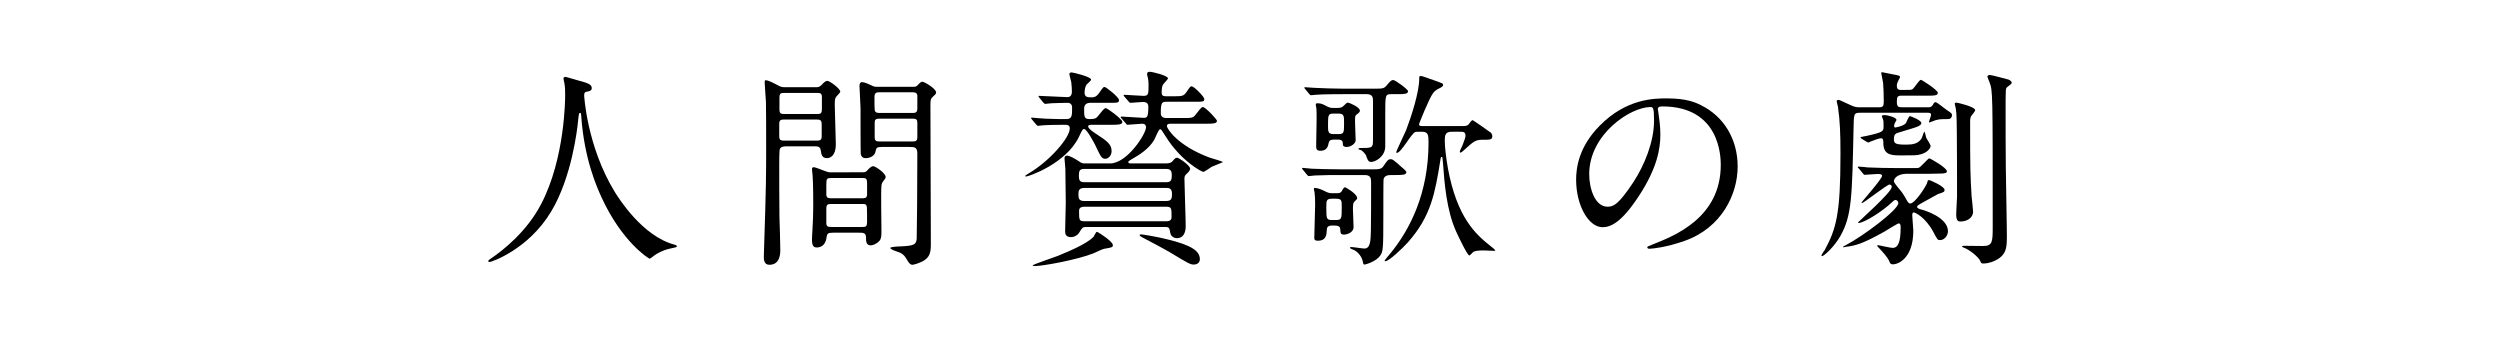 <?xml version="1.0" encoding="utf-8"?>
<!-- Generator: Adobe Illustrator 16.0.4, SVG Export Plug-In . SVG Version: 6.00 Build 0)  -->
<!DOCTYPE svg PUBLIC "-//W3C//DTD SVG 1.1//EN" "http://www.w3.org/Graphics/SVG/1.1/DTD/svg11.dtd">
<svg version="1.1" id="レイヤー_1" xmlns="http://www.w3.org/2000/svg" xmlns:xlink="http://www.w3.org/1999/xlink" x="0px"
	 y="0px" width="592px" height="80px" viewBox="0 0 592 80" enable-background="new 0 0 592 80" xml:space="preserve">
<rect fill="none" width="592" height="80"/>
<g>
	<g>
		<g>
			<g>
				<path d="M138.326,22.549c0,0,0.6,12.001,7.25,22.901c0.85,1.35,6.5,10.501,14.201,12.501c0.15,0.05,0.5,0.149,0.5,0.351
					c0,0.25-0.15,0.25-1.75,0.6c-1.75,0.4-2.95,1.15-3.45,1.5c-0.95,0.699-1.1,0.85-1.25,0.85c-0.2,0-6.551-3.949-11.401-14.551
					c-0.9-2-4.1-8.85-4.8-19.352c-0.05-0.549-0.05-0.6-0.25-0.6c-0.3,0-0.3,0.2-0.5,2c-0.15,1.601-1.45,13.251-6.4,21.401
					c-5.351,8.901-14.101,11.901-14.551,11.901c-0.15,0-0.3-0.051-0.3-0.25c0-0.15,0.25-0.351,0.65-0.601
					c2.9-1.95,8.501-6.4,11.851-12.851c5.7-10.851,5.7-25.152,5.7-25.701c0-1.451,0-2-0.2-3.051c-0.05-0.15-0.2-0.85-0.2-1
					c0-0.25,0.25-0.4,0.4-0.4c0.3,0,2.45,0.701,2.9,0.801c2.4,0.65,3.4,0.949,3.4,1.85c0,0.551-0.4,0.7-0.85,0.801
					c-0.4,0.049-0.65,0.1-0.8,0.299C138.375,22.099,138.326,22.249,138.326,22.549z"/>
				<path d="M193.175,20.649c0.55,0,0.85,0,1.4-0.551c0.5-0.55,0.9-0.949,1.35-0.949c0.55,0,3.05,1.85,3.05,2.549
					c0,0.25-0.8,1-0.95,1.201c-0.35,0.449-0.35,0.85-0.35,2.199c0,1.301,0.25,7.65,0.25,9.102c0,2.75-1.4,3.25-2.1,3.25
					c-1.2,0-1.35-0.95-1.45-1.75c-0.15-1.051-0.7-1.051-1.65-1.051h-6.2c-0.8,0-1.6,0-1.85,0.65c-0.15,0.35-0.15,2.65-0.15,3.551
					c0,2.299,0,10.75,0.05,12.65c0.05,1.1,0.2,6.4,0.2,7.6c0,0.9,0,3.601-2.6,3.601c-1.3,0-1.3-1.399-1.3-1.75
					c0-0.149,0.05-1.351,0.05-2c0.5-14.851,0.5-18.151,0.5-23.651c0-3.051,0-10.551-0.05-11.201c-0.05-0.399-0.3-4.55-0.3-4.6
					c0-0.2,0-0.5,0.2-0.5c0.7,0,2.05,0.75,2.35,0.9c1.3,0.699,1.45,0.75,2.15,0.75H193.175z M186.024,28.3c-1,0-1.5,0-1.5,1v2.9
					c0,1.1,0.4,1.1,1.5,1.1h7.05c1,0,1.5,0,1.5-1v-2.851c0-1.101-0.4-1.149-1.5-1.149H186.024z M186.024,21.999
					c-1.15,0-1.45,0-1.45,1.25v2.7c0,1.05,0.45,1.05,1.45,1.05h7.15c1.15,0,1.45,0,1.45-1.3v-2.7c0-1-0.45-1-1.45-1H186.024z
					 M204.226,40.8c0.65,0,0.85-0.1,1.15-0.449c0.4-0.451,0.95-1,1.4-1c0.5,0,2.95,1.649,2.95,2.549c0,0.301-0.2,0.5-0.3,0.65
					c-0.5,0.65-0.65,0.801-0.7,1.5c-0.15,1.301,0,9.201,0,10.4c0,1.351,0,2.001-0.45,2.551c-0.65,0.75-1.6,1.1-2.1,1.1
					c-1.1,0-1.1-1.049-1.1-1.8c0-1.2-0.65-1.2-1.65-1.2h-6.2c-1.15,0-1.4,0.2-1.5,1.15c-0.2,1.5-1.05,2.35-2.3,2.35
					c-0.65,0-1.15-0.25-1.15-1.799c0-0.351,0.05-1.701,0.1-2.15c0.15-2.601,0.2-4.101,0.2-6.201c0-0.25,0-5.05-0.15-6.85
					c0-0.201-0.15-1.301-0.15-1.551c0-0.4,0.2-0.449,0.45-0.449c0.55,0,3.101,1.199,3.7,1.199H204.226z M196.975,42.149
					c-1.2,0-1.3,0.101-1.3,1.601v2.501c0.15,0.699,0.55,0.699,1.3,0.699h7.05c0.75,0,1.15,0,1.3-0.699V43.4
					c0-1.251-0.35-1.251-1.3-1.251H196.975z M197.075,48.3c-0.95,0-1.4,0-1.4,1.051v3.45c0,0.95,0.5,0.95,1.4,0.95h6.85
					c1.1,0,1.4,0,1.4-1.301c0-0.449,0-3.199-0.05-3.449c-0.15-0.701-0.35-0.701-1.35-0.701H197.075z M216.276,20.549
					c0.5,0,0.65,0,1.05-0.399c0.6-0.65,0.8-0.801,1.1-0.801c0.4,0,3.25,1.6,3.25,2.551c0,0.299-0.25,0.549-0.55,0.799
					c-0.8,0.701-0.8,0.851-0.8,2.65c0,4.601,0.1,27.303,0.1,32.453c0,2-0.25,3.199-2,4.1c-1,0.5-2.1,0.8-2.35,0.8
					c-0.55,0-0.9-0.5-1.4-1.351c-0.3-0.5-0.6-1-1.4-1.449c-0.35-0.2-2.45-0.75-2.45-1.2c0-0.25,1.85-0.351,2.35-0.351
					c3.25-0.149,3.75-0.399,3.9-1.8c0.05-0.5,0.15-13.051,0.15-20.201c0-1.55-0.7-1.55-1.95-1.55h-6.5c-1.15,0-1.3,0.25-1.45,1.05
					c-0.15,1.101-1.4,1.601-2.3,1.601c-0.3,0-0.95,0-1.2-0.95c-0.05-0.3-0.05-10.151-0.05-10.901s-0.25-4.449-0.25-5.3
					c0-0.25,0.1-0.851,0.55-0.851c0.65,0,1.6,0.451,2.35,0.801c0.6,0.3,0.75,0.3,1.3,0.3H216.276z M215.826,26.749
					c0.9,0,1.4,0,1.4-1.1v-3.051c-0.15-0.75-0.6-0.75-1.4-0.75h-7.351c-0.85,0-1.4,0-1.4,1.15c0,0.75,0,2.801,0.05,3
					c0.1,0.75,0.65,0.75,1.35,0.75H215.826z M215.826,33.499c0.95,0,1.4,0,1.4-1.049v-3.301c0-1.051-0.4-1.051-1.4-1.051h-7.25
					c-1,0-1.45,0-1.45,1v3.301c0,1.1,0.4,1.1,1.45,1.1H215.826z"/>
				<path d="M258.575,29.55c-0.35,0-0.9,0-0.9,0.399c0,0.5,1.2,1.3,1.8,1.7c2.6,1.7,3.75,2.45,3.75,4.15
					c0,1.1-0.85,1.801-1.45,1.801c-0.9,0-1.05-0.351-2.5-3.4c-0.05-0.101-1.9-3.65-2.55-3.65c-0.35,0-0.45,0.199-1.25,1.9
					c-3.05,6.3-11.901,9.35-12.501,9.35c-0.1,0-0.2,0-0.2-0.15c0-0.1,0.85-0.6,1-0.699c4.65-2.75,9.55-8.25,9.55-10.551
					c0-0.85-0.7-0.85-1.2-0.85c-2.15,0-4.05,0.049-4.85,0.1c-0.2,0-1.4,0.15-1.5,0.15c-0.15,0-0.25-0.15-0.45-0.351l-0.95-1.149
					c-0.2-0.201-0.2-0.25-0.2-0.301c0-0.1,0.05-0.15,0.15-0.15c0.25,0,2.65,0.25,3.15,0.25c2.15,0.101,3.8,0.101,5.05,0.101
					c1.35,0,1.35-0.851,1.35-2.75c0-1.101-0.9-1.101-1.15-1.101c-1.3,0-3.2,0.101-3.75,0.101c-0.15,0-1.35,0.149-1.45,0.149
					c-0.15,0-0.25-0.1-0.45-0.3l-0.95-1.149c-0.15-0.15-0.2-0.25-0.2-0.351s0.05-0.101,0.15-0.101c1.05,0,5.65,0.301,6.601,0.301
					c0.3,0,1.15,0,1.15-1.301c0-0.449-0.05-1.549-0.15-2.25c-0.05-0.299-0.45-1.649-0.45-1.949c0-0.25,0.3-0.351,0.55-0.351
					s4.6,1,4.6,1.7c0,0.25-0.9,1-1.05,1.15c-0.35,0.449-0.5,1.35-0.5,1.949c0,1.101,0.8,1.101,1.75,1.101
					c0.85,0,1.3-0.45,1.75-1.101c0.9-1.299,0.95-1.35,1.25-1.35c0.35,0,3.4,2.4,3.4,3.101c0,0.649-0.25,0.649-2.6,0.649h-4.201
					c-0.9,0-1.45,0.451-1.45,1.351c0,1.95,0,2.5,1.3,2.5c1.3,0,1.6-0.2,2.1-0.851c0.8-1,1.35-1.75,1.7-1.75
					c0.45,0,3.95,2.65,3.95,3.25c0,0.701-1.05,0.701-2.7,0.701H258.575z M263.525,58.052c0,0.5-0.2,0.549-2,0.85
					c-0.45,0.05-2.15,0.9-2.5,1.05c-4,1.601-12.15,3.05-13.951,3.05c-0.1,0-0.55,0-0.55-0.149c0-0.2,5.05-1.9,5.95-2.251
					c2.15-0.899,6.8-2.75,8.5-4.55c0.1-0.149,0.55-1.149,0.75-1.149c0.3,0,1.8,1.1,2.15,1.35
					C262.375,56.651,263.525,57.501,263.525,58.052z M262.875,38.7c4,0,8.5-6.951,8.5-8.551c0-0.85-0.7-0.85-0.95-0.85
					c-0.5,0-2.9,0.25-3.45,0.25c-0.15,0-0.25-0.15-0.4-0.351l-1-1.149c-0.2-0.25-0.2-0.25-0.2-0.301c0-0.1,0.1-0.15,0.2-0.15
					c0.7,0,4.35,0.301,5.15,0.301c0.85,0,1.2,0,1.2-2.6c0-0.801-0.4-1.15-1.3-1.15c-0.45,0-2.6,0.199-2.9,0.199
					c-0.2,0-0.3-0.1-0.45-0.3l-1-1.149c-0.2-0.25-0.2-0.25-0.2-0.351s0.1-0.101,0.2-0.101c0.6,0,3.75,0.25,4.45,0.25
					c1.25,0,1.25-0.35,1.25-2.75c0-0.5-0.05-1-0.15-1.5c-0.2-0.699-0.2-0.75-0.2-0.899c0-0.4,0.2-0.55,0.65-0.55
					c0.6,0,4.3,0.899,4.3,1.55c0,0.25-1,1.2-1.15,1.45c-0.3,0.4-0.35,1.4-0.35,1.9c0,0.899,0.5,0.899,1.4,0.899h1.15
					c2.35,0,2.65,0,3.4-1.101c0.85-1.25,0.85-1.25,1.2-1.25c0.5,0,2.95,2.451,2.95,3.001c0,0.649-0.25,0.649-2.6,0.649h-6.15
					c-1.25,0-1.55,0-1.55,2.701c0,0.25,0,1.149,1.3,1.149h3.75c2.3,0,2.55,0,3.2-0.8c0.85-1.1,1.35-1.801,1.7-1.801
					c0.65,0,3.35,2.951,3.35,3.25c0,0.701-1,0.701-2.7,0.701h-8.15c-0.45,0-1,0-1,0.55c0,0.649,2.55,4.649,10.051,7.45
					c0.5,0.2,3.2,0.9,3.2,1.1c0,0.051-2.25,0.9-2.65,1.101c-0.3,0.149-1.65,1.2-2,1.2s-5.25-2.551-8.9-8.4
					c-0.95-1.5-1.05-1.7-1.3-1.7c-0.4,0-1.15,2.101-1.4,2.5c-1.3,2.25-3.75,3.7-5.25,4.55c-0.25,0.15-0.9,0.5-0.9,0.701
					c0,0.35,0.3,0.35,0.75,0.35h8c1.1,0,1.45-0.2,1.75-0.551c0.5-0.6,0.65-0.8,1.1-0.8c0.35,0,3.05,1.8,3.05,2.601
					c0,0.199-0.2,0.65-0.55,0.949c-0.7,0.65-0.8,0.75-0.8,1.451c0,1.6,0.3,9.4,0.3,11.2c0,0.45,0,2.851-2.1,2.851
					c-0.3,0-1.35-0.15-1.55-1.25c-0.2-1.15-0.25-1.4-1.2-1.4h-18.751c-0.8,0-0.9,0.15-1.6,1.3c-0.35,0.601-1.15,1.101-2,1.101
					c-1.35,0-1.35-1-1.35-1.451c0-0.949,0.15-5.699,0.15-6.75c0-1.15-0.1-6.75-0.1-8c0-0.35-0.2-2.051-0.2-2.4s0.1-0.7,0.65-0.7
					c0.55,0,2.1,0.9,2.45,1.15c1,0.649,1,0.7,1.8,0.7H262.875z M256.775,44.501c-1.4,0-1.4,0.799-1.4,1.6c0,0.9,0.15,1.5,1.4,1.5
					h19.351c1.4,0,1.4-0.75,1.4-1.75c0-1.35-0.85-1.35-1.4-1.35H256.775z M276.076,43.15c1.15,0,1.4-0.4,1.4-1.601
					c0-1.1-0.25-1.55-1.4-1.55h-19.251c-1.15,0-1.35,0.399-1.35,1.601c0,1.1,0.2,1.55,1.35,1.55H276.076z M276.026,52.401
					c0.45,0,1.4,0,1.4-0.951c0-2.25,0-2.5-1.4-2.5h-19.102c-0.45,0-1.4,0-1.4,0.95c0,2.251,0,2.501,1.4,2.501H276.026z
					 M282.727,62.651c-0.85,0-1.3-0.25-5.601-2.85c-1.25-0.75-5-2.75-6.55-3.551c-0.6-0.35-0.7-0.35-0.7-0.6
					c0-0.15,0.25-0.15,0.35-0.15c0.25,0,3.8,0.55,6.301,1.2c5.7,1.399,7.6,2.75,7.6,4.7
					C284.126,62.302,283.327,62.651,282.727,62.651z"/>
				<path d="M329.325,41.45c-0.699,0-1.5,0.15-1.699,1c-0.051,0.25-0.051,7.551-0.051,8.301c0,8.45-0.05,8.85-0.8,9.85
					c-0.9,1.301-3.4,2.051-3.65,2.051s-0.3-0.15-0.399-0.65c-0.201-1.1-1-2.199-2.001-2.75c-0.2-0.1-1.05-0.4-1.05-0.55
					c0-0.2,0.2-0.2,0.35-0.2c0.45,0,2.601,0.35,3.051,0.35c1.449,0,1.5-1.85,1.55-4.35c0.05-1.95,0.05-7.5,0.05-11.251
					c0-0.899,0-1.8-1.5-1.8h-5.9c-1.4,0-3.9,0-5.9,0.1c-0.15,0-1.35,0.15-1.449,0.15c-0.15,0-0.25-0.1-0.451-0.35l-0.949-1.15
					c-0.1-0.1-0.2-0.25-0.2-0.301c0-0.1,0.101-0.149,0.149-0.149c0.301,0,1.851,0.2,2.201,0.2c1.449,0.05,4.05,0.15,6.85,0.15h6.9
					c2.2,0,2.65,0,3.201-0.801c0.799-1.15,1.049-1.6,1.649-1.6c0.399,0,0.55,0,2.55,1.8c0.25,0.2,1.2,1,1.2,1.25
					c0,0.7-1,0.7-2.7,0.7H329.325z M317.825,22.299c-1.101,0-4.551,0-6.301,0.149c-0.15,0-0.9,0.101-1.051,0.101
					c-0.199,0-0.25-0.101-0.449-0.3l-0.95-1.15c-0.149-0.15-0.2-0.25-0.2-0.35s0.051-0.1,0.15-0.1c0.35,0,1.9,0.149,2.199,0.149
					c2.301,0.101,4.551,0.2,6.852,0.2h7.15c2.25,0,2.5,0,3.199-0.85c0.801-0.951,1.051-1.201,1.5-1.201
					c0.451,0,3.501,2.201,3.501,2.65c0,0.7-1,0.7-2.7,0.7h-1.301c-1.399,0-1.399,0.25-1.399,4.751v7.6
					c0,2.45-2.351,3.701-3.351,3.701c-0.699,0-0.9-0.65-1.199-1.551c-0.051-0.15-0.801-1.2-1.351-1.301
					c-0.2-0.049-0.45-0.1-0.45-0.25c0-0.149,0.25-0.199,0.4-0.199c2.75,0,3.05,0,3.05-1.75v-9.351c0-0.8-0.05-1.65-1.45-1.65
					H317.825z M316.475,45.751c0.649,0,1.05,0,1.399-0.75c0.101-0.201,0.351-0.65,0.65-0.65c0.15,0,2.851,1.55,2.851,2.55
					c0,0.2-0.05,0.3-0.65,0.851c-0.3,0.299-0.35,0.699-0.35,1.85c0,0.6,0.149,3.5,0.149,4.15c0,1.4-1.699,1.8-2.25,1.8
					c-0.85,0-0.85-0.399-0.9-1.25c-0.049-0.899-0.75-0.899-1.899-0.899c-1.15,0-1.3,0.549-1.3,1.149
					c-0.051,0.95-0.101,2.45-2.101,2.45c-0.851,0-0.851-0.4-0.851-0.7c0-1.101,0.201-6.55,0.201-7.8c0-1.301-0.051-2.451-0.15-3.051
					c-0.051-0.25-0.15-0.5-0.15-0.65c0-0.149,0.051-0.299,0.2-0.299c0.7,0,1.7,0.399,2.351,0.75c0.75,0.399,1.25,0.5,1.699,0.5
					H316.475z M316.874,25.55c0.551,0,0.951-0.15,1.25-0.451c0.75-0.699,0.801-0.8,1.051-0.8c0.3,0,2.85,1.05,2.85,1.9
					c0,0.3-0.149,0.45-0.799,0.95c-0.351,0.25-0.351,0.4-0.351,1.75c0,0.699,0.149,3.95,0.149,4.301c0,0.75-1.1,1.6-2.1,1.6
					c-0.95,0-0.95-0.45-0.95-0.9c0-0.85-0.851-0.85-1.2-0.85h-1c-0.75,0-1.1,0.3-1.2,1.05c-0.25,1.601-1.6,1.601-1.851,1.601
					c-1.049,0-1.049-0.5-1.049-1.201c0-0.949,0.1-5.449,0.1-6.449c0-0.5,0-2.351-0.1-2.701c-0.051-0.149-0.101-0.399-0.101-0.549
					c0-0.301,0.149-0.351,0.5-0.351c0.8,0,1.4,0.351,1.9,0.601c1,0.549,1.3,0.5,1.7,0.5H316.874z M316.325,52.101
					c1.399,0,1.399-0.3,1.399-3.15c0-1.449,0-1.9-1.399-1.9h-0.851c-1.4,0-1.4,0.451-1.4,2.001c0,2.75,0,3.05,1.4,3.05H316.325z
					 M315.725,26.899c-1.25,0-1.25,0.449-1.25,2.9c0,1.25,0,1.949,1.25,1.949h1.3c1.25,0,1.25-0.449,1.25-2.6
					c0-1.65,0-2.25-1.3-2.25H315.725z M343.677,31.2c-1.551,0-1.551,1.049-1.551,2.199c0,1.2,0.25,3.7,0.75,6.5
					c2.15,11.651,6.601,15.602,10.001,18.302c0.3,0.2,1.2,0.95,1.2,1.101c0,0.1-0.15,0.1-0.25,0.1c-0.35,0-2.101-0.1-2.5-0.1
					c-1.201,0-2.15,0.1-2.5,0.399c-0.301,0.25-0.701,0.8-0.9,0.8c-0.45,0-2.801-4.95-3.15-5.75c-2.25-5.051-2.75-11.451-3.1-16.4
					c-0.101-1.051-0.101-1.201-0.301-1.201c-0.199,0-0.25,0.351-0.3,0.801c-1.25,7.65-2.15,13.201-7.7,19.451
					c-1.351,1.5-4.5,4.45-5.301,4.45c-0.05,0-0.199,0-0.199-0.101c0-0.199,1.25-1.55,1.449-1.85
					c4.551-5.601,8.951-14.102,8.951-26.201c0-1.75-0.101-2.5-1.551-2.5c-1.199,0-1.35,0-1.55,0.049
					c-0.95,0.25-3.351,4.951-4.4,4.951c-0.101,0-0.149-0.051-0.149-0.15c0-0.301,2-4.4,2.35-5.25c1.2-3.15,3.1-8.951,3.1-12.201
					c0-0.45,0-0.6,0.301-0.6c0.4,0,0.75,0.149,3.3,1.05c1.95,0.7,2.05,0.7,2.05,1.101c0,0.299-0.449,0.5-0.649,0.649
					c-0.95,0.399-1.45,0.851-1.75,1.3c-0.851,1.051-3.3,7.201-3.3,7.301c0,0.45,0.449,0.45,0.85,0.45h9.65
					c0.551,0,0.95-0.101,1.2-0.351c0.149-0.15,0.75-1.05,0.95-1.05c0.199,0,3.55,2.4,4.05,2.751c0.351,0.199,0.65,0.549,0.65,1
					c0,0.899-0.4,0.899-2.55,0.899c-0.801,0-1.351,0.149-2.201,0.75c-0.449,0.3-2.5,2.3-2.75,2.3c-0.149,0-0.199-0.15-0.199-0.25
					c0-0.199,0.55-1.25,0.649-1.5c0.65-1.699,0.7-1.9,0.7-2.3c0-0.899-0.65-0.899-1.1-0.899H343.677z"/>
				<path d="M392.575,25.899c0,0.15,0.1,0.35,0.1,0.55c0.201,1.601,0.5,3.2,0.5,5.4c0,3.351-0.75,8.001-5.149,14.651
					c-4.001,6.1-6.551,7.3-8.551,7.3c-3.3,0-6.251-5.15-6.251-11.251c0-2.65,0.551-7.7,5.551-12.75
					c6.351-6.501,13.051-6.501,15.951-6.501c4.551,0,6.65,0.9,8.051,1.601c5.4,2.65,8.7,8,8.7,14.551c0,6.5-3.75,14.5-12.601,17.602
					c-4.25,1.5-7.551,1.85-8.301,1.85c-0.199,0-0.5-0.051-0.5-0.35c0-0.15,0.1-0.201,1.35-0.701
					c5.201-2.05,16.052-6.35,16.052-18.801c0-1.95-0.2-13.851-13.851-13.851C392.626,25.199,392.575,25.599,392.575,25.899z
					 M376.324,41.25c0,3.251,1.3,7.7,4.351,7.7c1.45,0,2.65-0.6,6.1-5.8c2.65-4.05,4.9-9.601,4.9-14.552c0-3-0.199-3.25-0.85-3.25
					C386.075,25.349,376.324,31.8,376.324,41.25z"/>
				<path d="M440.575,26.699c-1.551,0-1.601,0.149-1.65,3.55c-0.351,16.451-0.4,20.752-3.101,25.602
					c-1.399,2.5-3.9,4.801-4.351,4.801c-0.05,0-0.15,0-0.15-0.15c0-0.25,0.65-1.1,0.75-1.25c2.751-5.1,3.751-8.5,3.751-22.801
					c0-4.601-0.101-7.801-0.601-11.201c-0.049-0.199-0.299-1.1-0.299-1.3c0-0.101,0.1-0.3,0.449-0.3c0.15,0,0.4,0.1,2.75,1.199
					c1.15,0.551,1.601,0.551,2.301,0.551h4.6c0.9,0,1.051-0.35,1.051-1.4s-0.051-3.35-0.15-4.35c-0.05-0.4-0.45-2.201-0.45-2.351
					c0-0.101,0.05-0.2,0.2-0.2c0.2,0,2.15,0.45,2.551,0.5c1.549,0.3,1.699,0.3,1.699,0.7c0,0.05-0.449,0.899-0.5,1
					c-0.15,0.3-0.25,0.601-0.25,0.95c0,0.5,0.051,1.05,0.95,1.05c2.2,0,2.45,0,2.7-0.149c0.45-0.201,1.6-2.25,2.051-2.25
					c0.25,0,4,2.449,4,3.049c0,0.701-0.851,0.701-2.15,0.701h-6.351c-1,0-1.2,0.199-1.2,1.399c0,1.251,0.35,1.351,1.2,1.351h6.2
					c0.45,0,0.75,0,1.15-0.6c0.25-0.501,0.35-0.601,0.65-0.601c0.3,0,2.1,1.5,2.55,1.8c1.2,0.801,1.3,0.85,1.3,1.301
					c0,0.449-0.3,0.899-0.9,0.899c-1.949,0-2.449,0-3.9,0.601c-0.1,0.049-0.449,0.199-0.5,0.199c-0.1,0-0.149-0.05-0.149-0.1
					c0-0.2,0.5-1.45,0.5-1.7c0-0.5-0.45-0.5-0.8-0.5H440.575z M440.175,39.899c-0.101-0.1-0.25-0.199-0.25-0.299
					c0-0.101,0.1-0.15,0.199-0.15c0.351,0,1.9,0.15,2.201,0.199c2.449,0.101,4.5,0.15,6.85,0.15h3.45c1.3,0,1.4,0,1.7-0.05
					c0.5-0.149,2.25-2.25,2.5-2.25c0.301,0,4.201,2.25,4.201,3.05c0,0.45-0.601,0.551-1.601,0.551c-0.4,0-2.05,0.049-2.4,0.049h-5.3
					c-3,0-3.25,1.551-3.25,1.751c0,0.5,1.649,2.25,1.949,2.7c0.25,0.35,1.101,1.75,1.301,2.15c0.149,0.199,0.35,0.449,0.6,0.449
					c1.2,0,4-4.45,4.051-5c0.1-0.4,0.1-0.55,0.399-0.55c0.351,0,3.7,1.5,3.7,2.3c0,0.5-0.15,0.551-1.55,1
					c-0.05,0-2.751,1.551-3.251,1.801c-1.549,0.85-1.699,0.949-1.699,1.25c0,0.35,0.699,0.55,0.949,0.6
					c0.5,0.1,6.352,1.801,6.352,5.15c0,1.15-0.951,2.1-1.801,2.1c-0.65,0-0.65,0-1.7-2c-1.851-3.4-4.25-4.55-4.601-4.55
					c-0.3,0-0.35,0.399-0.35,0.649c0,0.551,0.25,3.15,0.25,3.65c0,6.801-3.801,8.001-4.801,8.001c-0.6,0-0.699-0.25-0.899-0.75
					c-0.351-0.9-1.65-2.3-2.501-3.2c-0.25-0.25-0.35-0.4-0.35-0.5c0-0.051,0.051-0.1,0.1-0.1c0.301,0,3.001,0.649,3.551,0.649
					c1.301,0,1.9-1.399,1.9-4.8c0-0.351,0-1-0.45-1c-0.3,0-2.851,1.649-3.4,1.949c-5.351,3-7,3.351-9.15,3.601
					c-0.149,0-0.351,0.101-0.5,0.101c-0.05,0-0.149,0-0.149-0.051c0-0.1,0.1-0.15,0.75-0.5c3.949-2.05,12.35-8.301,12.35-9.9
					c0-0.35-0.299-0.75-0.649-0.75c-0.25,0-0.55,0.25-0.75,0.449c-2.2,2.15-6.7,5.001-8.001,5.001c-0.1,0-0.149-0.05-0.149-0.101
					c0-0.149,8.001-7.15,8.001-8.449c0-0.4-0.351-0.551-0.551-0.551c-0.55,0-6.15,4.4-6.5,4.4c-0.051,0-0.1-0.051-0.1-0.15
					c0-0.15,4.85-5.551,4.85-6.301c0-0.449-0.7-0.449-1.051-0.449c-0.449,0-2.75,0.199-3.049,0.199c-0.201,0-0.301-0.149-0.451-0.35
					L440.175,39.899z M449.575,31.399c-0.551,0.15-1.1,0.35-1.1,1.45c0,1.149,0.299,1.399,2.949,1.399c1.5,0,2.851-0.199,3.65-1.549
					c0.1-0.25,0.5-1.5,0.6-1.5c0.201,0,0.351,1.199,0.451,1.399c0.1,0.3,1.049,1.601,1.049,2c0,0.149-0.399,1.65-3,2.101
					c-0.549,0.1-2.1,0.1-4.4,0.1c-2.199,0-3.8-0.3-3.8-2.95c0-0.5,0-1.101-0.55-1.101c-0.5,0-1.5,0.4-2.551,0.801
					c-0.049,0.05-0.35,0.199-0.449,0.199s-0.35-0.149-0.45-0.199l-1.149-0.7c-0.201-0.101-0.25-0.2-0.25-0.351
					c0-0.049,1.25-0.299,1.35-0.299c4.1-0.9,4.1-1.101,4.1-2.301c0-1.15,0-1.25-0.149-1.7c-0.05-0.101-0.25-0.55-0.25-0.7
					c0-0.25,0.55-0.25,0.7-0.25c0.449,0,2.75,0.5,2.75,1.15c0,0.15-0.15,0.3-0.15,0.35c-0.3,0.4-0.4,0.801-0.4,1.051
					c0,0.149,0,0.399,0.25,0.399c0.051,0,1.951-0.3,2.551-1.05c0.15-0.25,0.65-1.65,0.95-1.65c0.1,0,2.7,0.95,2.7,1.65
					c0,0.6-1.301,1-1.95,1.2L449.575,31.399z M463.276,24.299c0.199,0,4.449,0.95,4.449,1.8c0,0.25-0.85,1.25-1,1.451
					c-0.149,0.35-0.199,0.75-0.199,1.1c0,12.051,0.05,12.65,0.35,17.852c0.051,0.549,0.35,3.1,0.35,3.6c0,1.6-1.6,2.35-2.949,2.35
					c-0.5,0-1.051-0.049-1.051-1.75c0-0.649,0.2-3.55,0.2-4.15c0-3.05,0-12.7-0.05-14.95c-0.051-4.8-0.051-5.3-0.5-7.051
					C462.926,24.349,463.126,24.299,463.276,24.299z M471.177,17.749c0.449,0,4.4,1.1,4.449,1.1c0.15,0.051,0.75,0.35,0.75,0.75
					c0,0.25-0.6,0.7-1.049,1c-0.25,0.2-0.301,0.4-0.351,0.85c-0.05,0.451-0.05,3.501-0.05,4.201c0,4.2,0,9.9,0.05,14
					c0.25,14.502,0.25,16.102,0.25,16.352c0,2.5-0.149,3.9-1.75,5.1c-1.25,0.9-2.8,1.301-3.751,1.301c-0.549,0-0.6-0.1-0.799-0.6
					c-0.351-0.801-2.101-2.4-3.751-3.101c-0.25-0.101-0.55-0.2-0.55-0.3c0-0.2,0.3-0.2,0.4-0.2c0.55,0,3.9,0.05,4.55,0.05
					c2.3,0,2.3-1,2.3-4.85c0-31.803,0-31.902-0.75-33.902c-0.5-1.25-0.55-1.351-0.5-1.4
					C470.626,17.898,470.977,17.749,471.177,17.749z"/>
			</g>
		</g>
	</g>
</g>
</svg>
